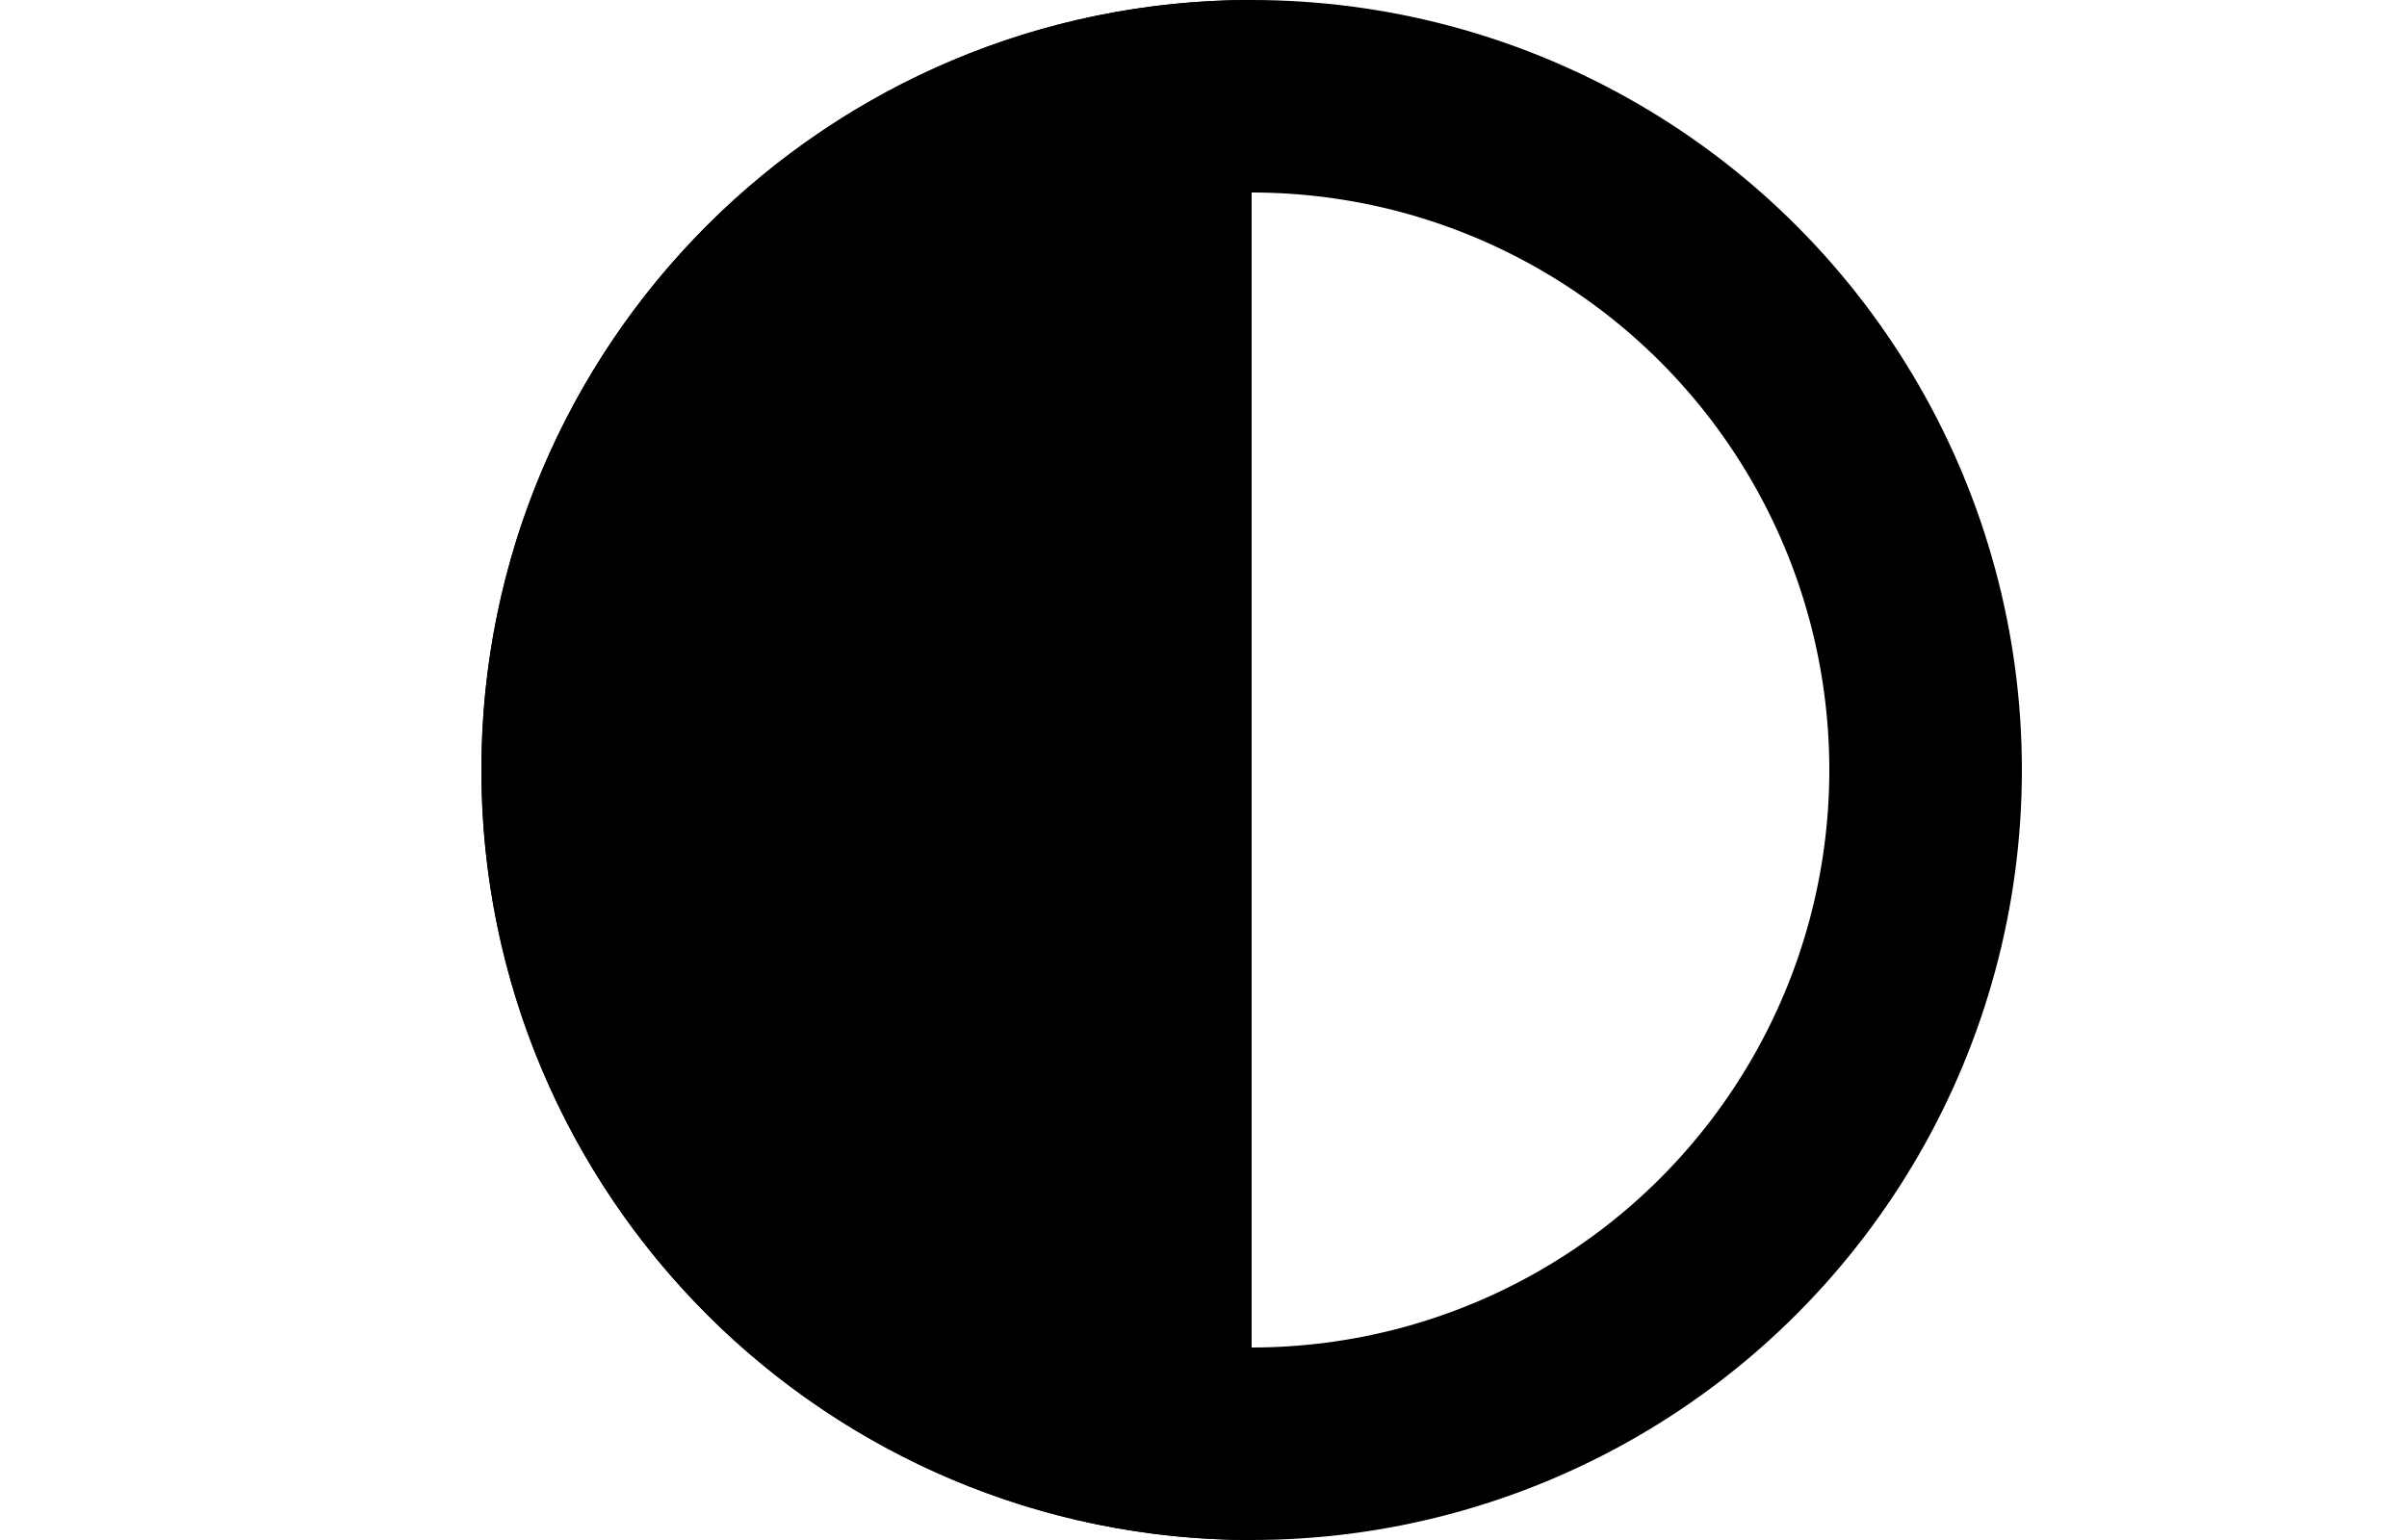 <svg width="25" height="16" viewBox="0 0 25 16" fill="none" xmlns="http://www.w3.org/2000/svg">
<g clip-path="url(#clip0_2578_14220)">
<circle cx="13" cy="8" r="7" stroke="black" stroke-width="2"/>
<path d="M5 8C5 12.418 8.582 16 13 16L13 0C8.582 0 5 3.582 5 8Z" fill="black"/>
</g>
<defs>
<clipPath id="clip0_2578_14220">
<rect width="16" height="25" fill="white" transform="translate(0 16) rotate(-90)"/>
</clipPath>
</defs>
</svg>
